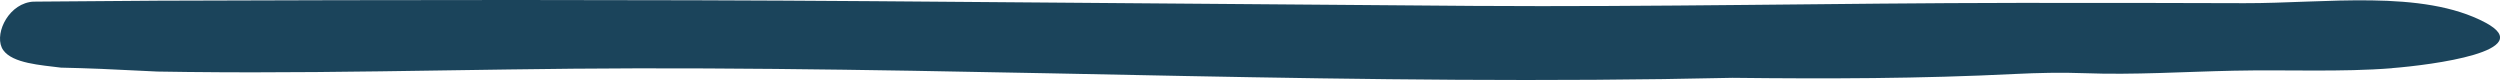 <?xml version="1.0" encoding="UTF-8"?> <svg xmlns="http://www.w3.org/2000/svg" width="250" height="8" viewBox="0 0 250 8" fill="none"><path d="M239.2 6.813C243.24 6.492 253.87 5.1 248.54 2.26C242.24 -1.095 232.49 0.34 224.44 0.318C216.85 0.297 209.26 0.276 201.67 0.29C183.53 0.311 165.59 0.711 147.28 0.59L87.34 0.119C63.52 -0.053 39.69 -0.01 15.87 0.069L3.68 0.161C3.43 0.161 3.18 0.161 2.95 0.211C0.62 0.654 -0.63 3.658 0.32 5.007C1.26 6.342 4.09 6.506 6.09 6.763C8.76 6.82 11.46 6.934 14.26 7.084L15.74 7.155L18.79 7.198C20.93 7.219 23.06 7.234 25.2 7.234C29.47 7.234 33.75 7.191 38.03 7.134C46.59 7.02 55.15 6.848 63.71 6.834C100.55 6.777 136.31 8.618 173.25 7.783C182.66 7.89 192.07 7.869 201.48 7.398C203.77 7.284 206.17 7.234 208.46 7.319C213.36 7.505 218.48 7.17 223.38 7.07C228.71 6.955 234.13 7.227 239.21 6.82L239.2 6.813Z" fill="#1B445B"></path></svg> 